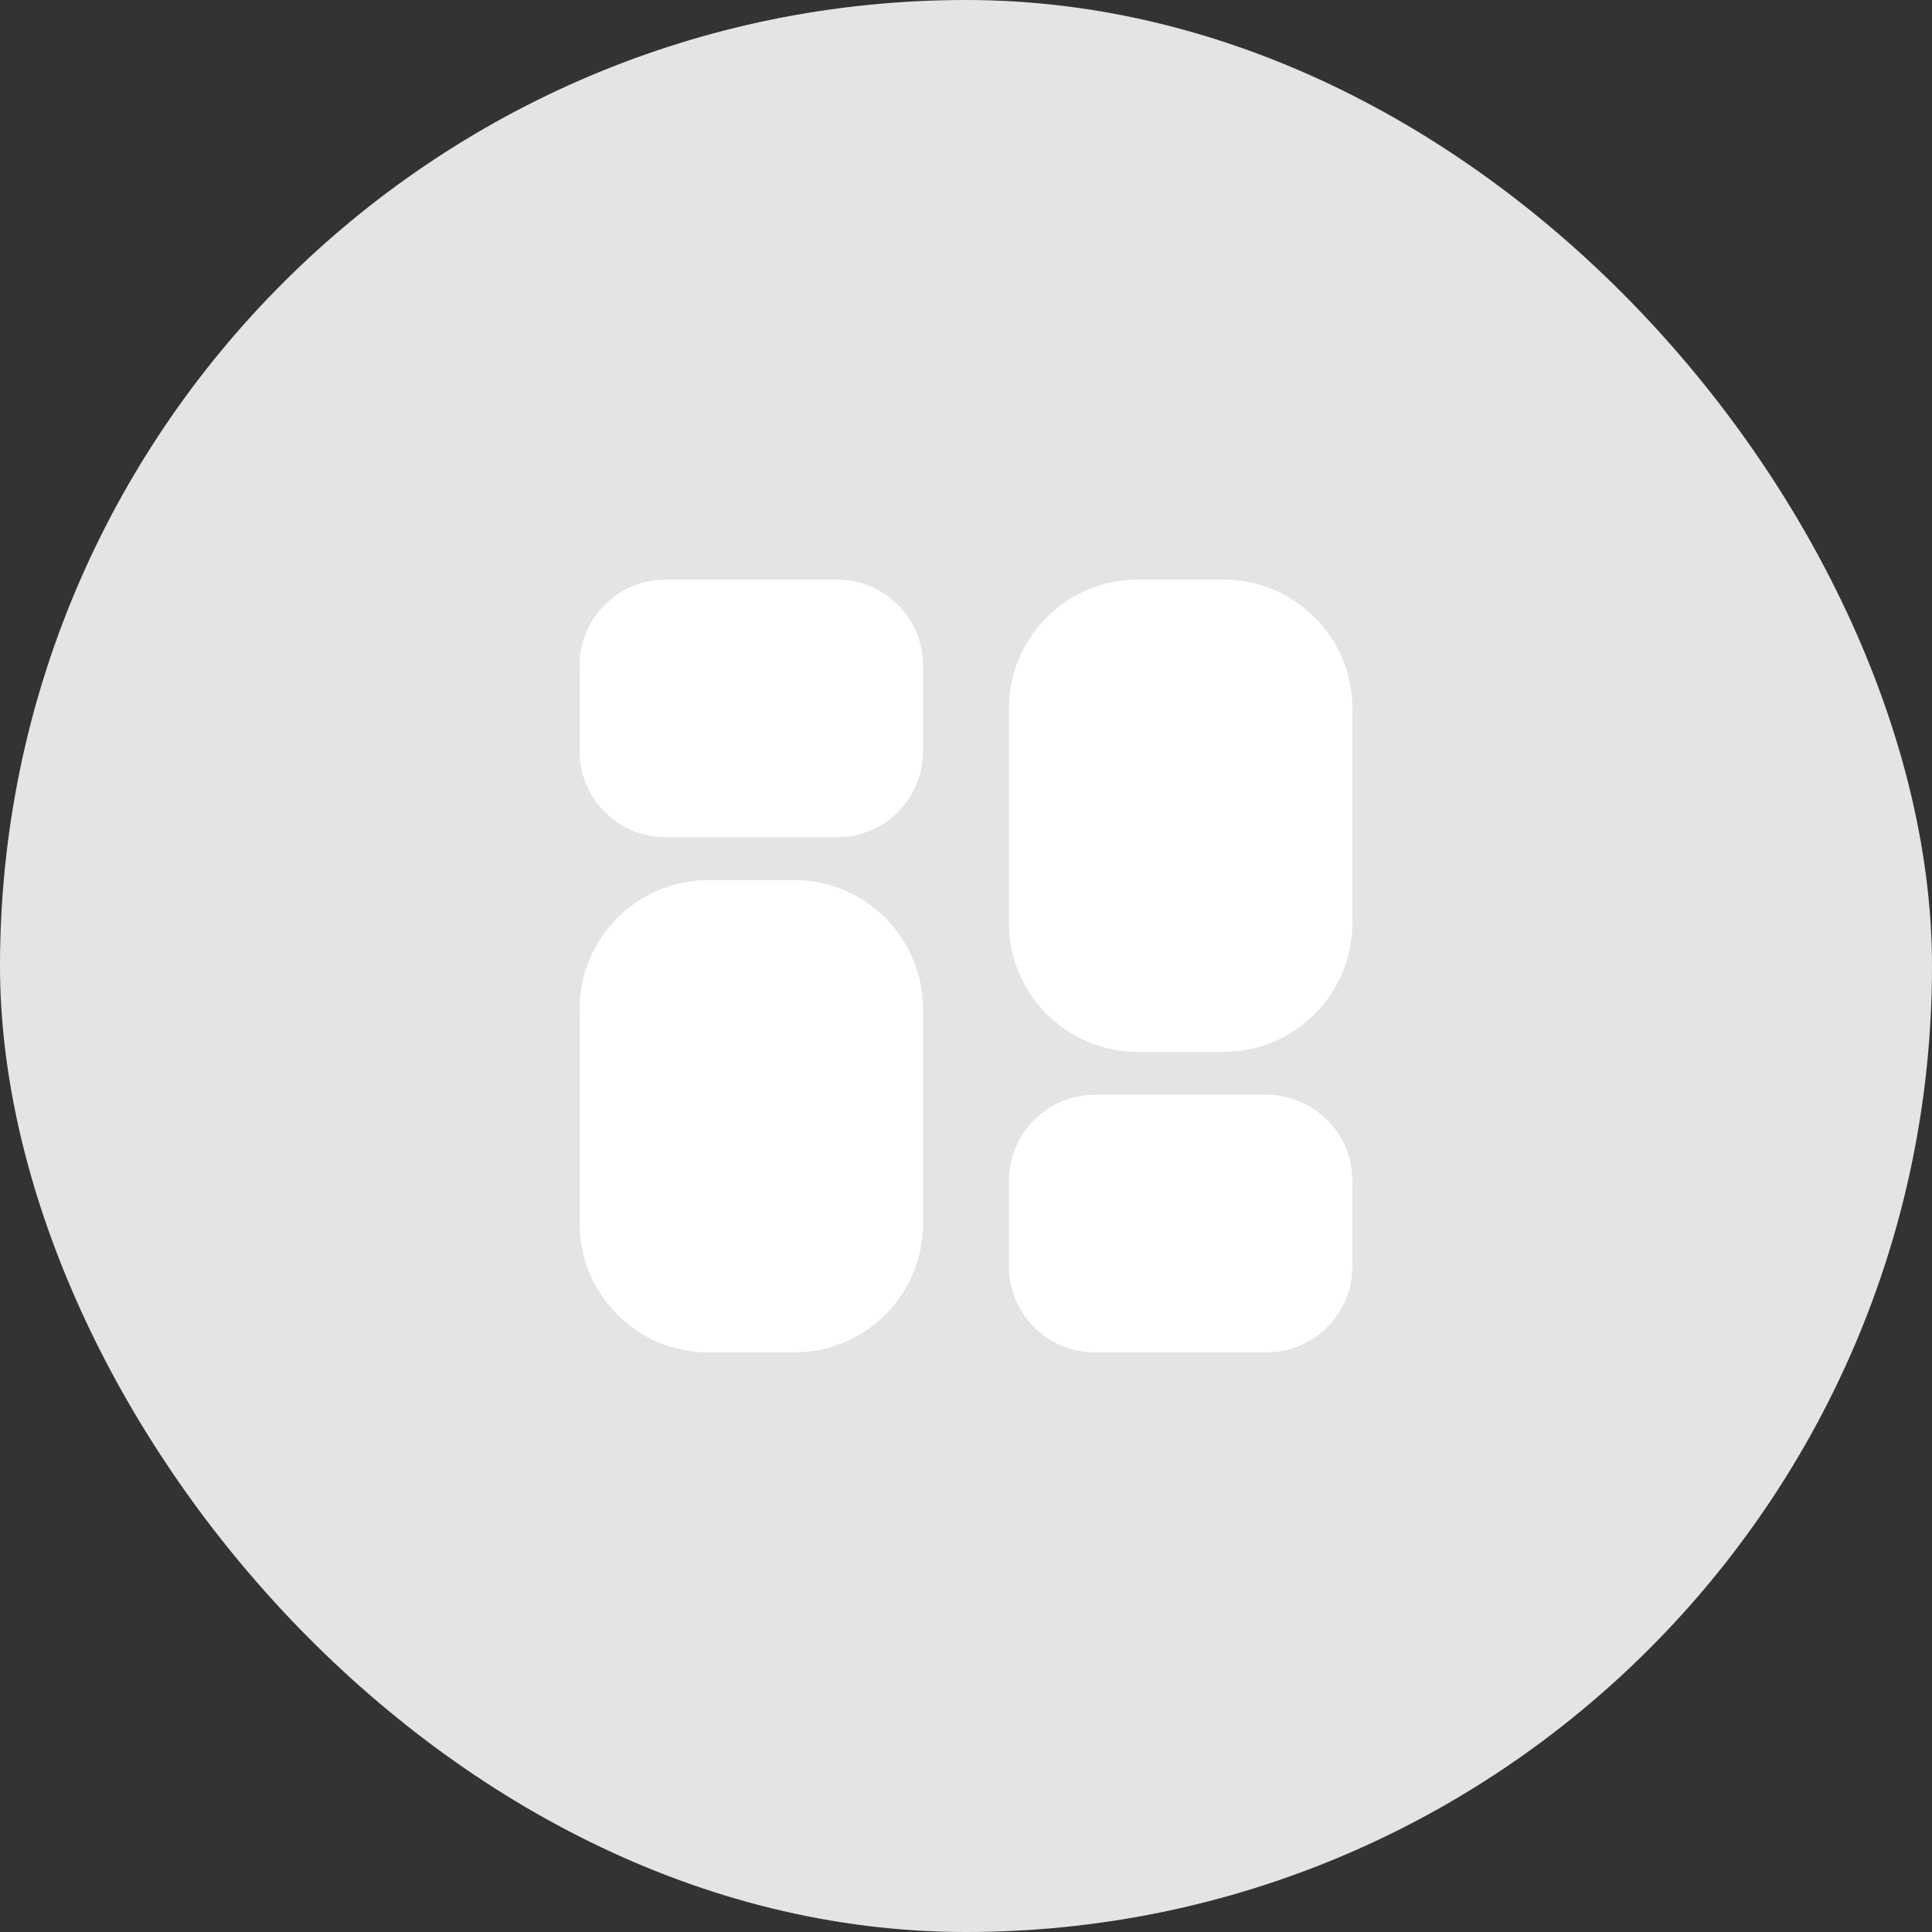 <?xml version="1.0" encoding="UTF-8"?> <svg xmlns="http://www.w3.org/2000/svg" width="35" height="35" viewBox="0 0 35 35" fill="none"><rect x="0" y="0" width="35" height="35" fill="#333333" stroke="none"/><rect width="35" height="35" rx="17.5" fill="#E4E4E4"></rect><path d="M15.167 10.5H12.056C11.198 10.5 10.5 11.198 10.5 12.056V13.611C10.5 14.469 11.198 15.167 12.056 15.167H15.167C16.024 15.167 16.722 14.469 16.722 13.611V12.056C16.722 11.198 16.024 10.5 15.167 10.5Z" fill="white"></path><path d="M14.389 15.944H12.833C11.546 15.944 10.5 16.991 10.5 18.278V22.167C10.5 23.454 11.546 24.5 12.833 24.5H14.389C15.676 24.5 16.722 23.454 16.722 22.167V18.278C16.722 16.991 15.676 15.944 14.389 15.944Z" fill="white"></path><path d="M22.944 19.833H19.833C18.976 19.833 18.278 20.531 18.278 21.389V22.944C18.278 23.802 18.976 24.5 19.833 24.5H22.944C23.802 24.5 24.5 23.802 24.5 22.944V21.389C24.5 20.531 23.802 19.833 22.944 19.833Z" fill="white"></path><path d="M22.167 10.5H20.611C19.324 10.5 18.278 11.546 18.278 12.833V16.722C18.278 18.009 19.324 19.056 20.611 19.056H22.167C23.454 19.056 24.5 18.009 24.5 16.722V12.833C24.5 11.546 23.454 10.5 22.167 10.5Z" fill="white"></path></svg> 